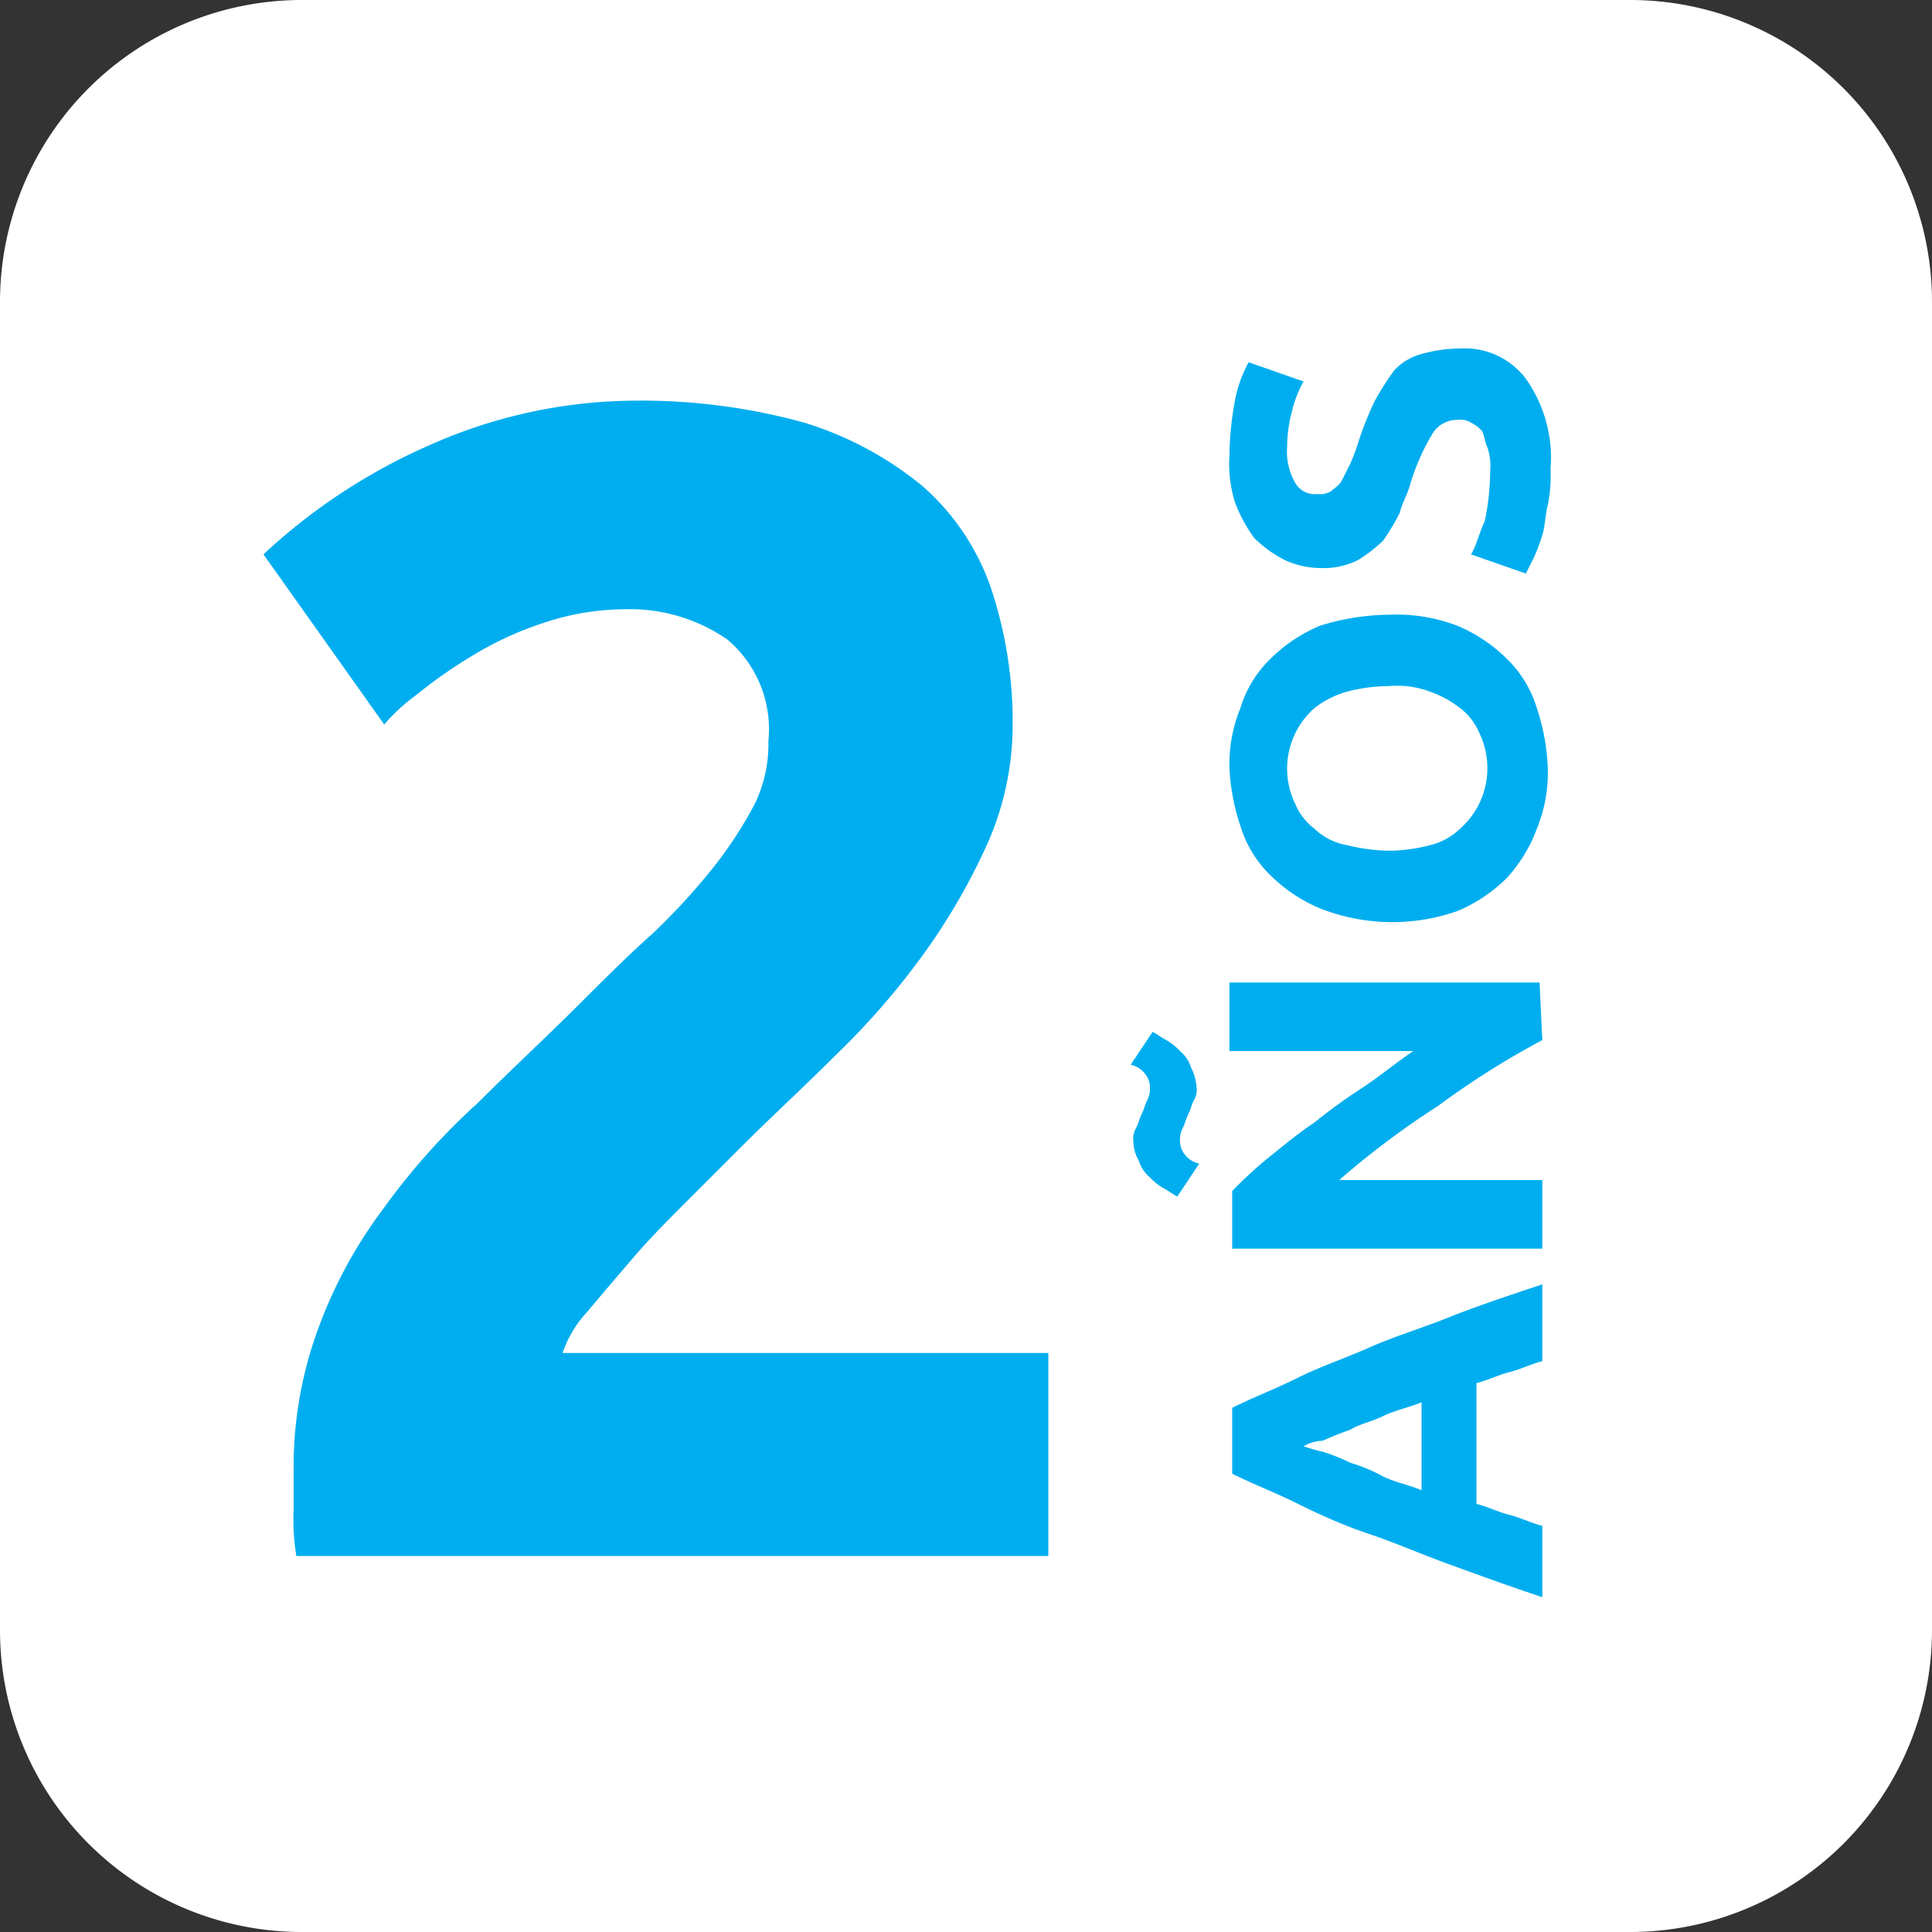 <svg xmlns="http://www.w3.org/2000/svg" viewBox="0 0 70.4 70.4"><rect x="0" y="0" width="70.4" height="70.4" fill="#333333" stroke="none"/><defs><style>.cls-1{fill:#fff;fill-rule:evenodd;}.cls-2{fill:#00aeef;}</style></defs><title>Fichier 3</title><g id="Calque_2" data-name="Calque 2"><g id="Groupe_17" data-name="Groupe 17"><path class="cls-1" d="M11,0H59.4a11,11,0,0,1,11,11V59.4a11,11,0,0,1-11,11H11a11,11,0,0,1-11-11V11A11,11,0,0,1,11,0Z"/><path class="cls-2" d="M56.2,49.6c-.4.1-.8.3-1.2.4s-.8.3-1.2.4v4.4c.4.1.8.3,1.2.4s.8.3,1.2.4v2.6c-1.2-.4-2.3-.8-3.4-1.2s-2-.8-2.9-1.1-1.8-.7-2.6-1.1-1.6-.7-2.4-1.1V51.3c.8-.4,1.6-.7,2.4-1.1s1.7-.7,2.6-1.1,1.9-.7,2.9-1.1,2.2-.8,3.4-1.2Zm-8.7,3.1a6.37,6.37,0,0,0,.7.2,6.89,6.89,0,0,1,1,.4,6.12,6.12,0,0,1,1.2.5c.4.2.9.3,1.4.5V51.1c-.5.2-1,.3-1.4.5s-.9.3-1.2.5a10.37,10.37,0,0,0-1,.4A1.45,1.45,0,0,0,47.5,52.7Z"/><path class="cls-2" d="M42,37.6c.2.1.3.2.5.3a2.18,2.18,0,0,1,.5.4,1.27,1.27,0,0,1,.4.6,1.85,1.85,0,0,1,.2.7.75.75,0,0,1-.1.5c-.1.2-.1.3-.2.5s-.1.3-.2.5a.9.9,0,0,0-.1.5.76.76,0,0,0,.2.5.85.85,0,0,0,.5.3l-.8,1.2c-.2-.1-.3-.2-.5-.3a2.18,2.18,0,0,1-.5-.4,1.27,1.27,0,0,1-.4-.6,1.45,1.45,0,0,1-.2-.7.75.75,0,0,1,.1-.5c.1-.2.1-.3.2-.5s.1-.3.2-.5a.9.9,0,0,0,.1-.5.76.76,0,0,0-.2-.5.85.85,0,0,0-.5-.3Zm14.2.3a30.3,30.3,0,0,0-3.8,2.4A30.72,30.72,0,0,0,48.8,43h7.4v2.5H44.9V43.4a15.38,15.38,0,0,1,1.3-1.2c.5-.4,1.1-.9,1.7-1.3a20.28,20.28,0,0,1,1.8-1.3c.6-.4,1.2-.9,1.8-1.3H44.8V35.8H56.1l.1,2.1Z"/><path class="cls-2" d="M50.6,22.4a6.25,6.25,0,0,1,2.5.4A5.67,5.67,0,0,1,54.9,24,4.18,4.18,0,0,1,56,25.8a7.8,7.8,0,0,1,.4,2.2,5.38,5.38,0,0,1-.4,2.2A5.44,5.44,0,0,1,54.9,32a5.67,5.67,0,0,1-1.8,1.2,7.17,7.17,0,0,1-5-.1,5.67,5.67,0,0,1-1.8-1.2,4.18,4.18,0,0,1-1.1-1.8,7.79,7.79,0,0,1-.4-2.1,5.38,5.38,0,0,1,.4-2.2A4.18,4.18,0,0,1,46.3,24a5.67,5.67,0,0,1,1.8-1.2A8.72,8.72,0,0,1,50.6,22.4Zm0,8.6a6.05,6.05,0,0,0,1.5-.2,2.38,2.38,0,0,0,1.1-.6,2.94,2.94,0,0,0,.7-3.5,2.18,2.18,0,0,0-.7-.9,3.88,3.88,0,0,0-1.1-.6,3.42,3.42,0,0,0-1.5-.2,6.05,6.05,0,0,0-1.5.2,3.38,3.38,0,0,0-1.2.6,2.94,2.94,0,0,0-.7,3.5,2.18,2.18,0,0,0,.7.9,2.28,2.28,0,0,0,1.2.6A6.8,6.8,0,0,0,50.6,31Z"/><path class="cls-2" d="M54.3,17.2a2.22,2.22,0,0,0-.1-.9c-.1-.2-.1-.4-.2-.6a1.38,1.38,0,0,0-.4-.3.75.75,0,0,0-.5-.1,1.05,1.05,0,0,0-.9.5,8.1,8.1,0,0,0-.8,1.8c-.1.4-.3.7-.4,1.1a8.79,8.79,0,0,1-.6,1,5.5,5.5,0,0,1-.9.7,2.77,2.77,0,0,1-1.3.3,3.19,3.19,0,0,1-1.4-.3,4.44,4.44,0,0,1-1.1-.8,5.39,5.39,0,0,1-.7-1.3,4.68,4.68,0,0,1-.2-1.7,11.24,11.24,0,0,1,.2-2,4.57,4.57,0,0,1,.5-1.4l2,.7a4.18,4.18,0,0,0-.4,1,5.21,5.21,0,0,0-.2,1.4,2.27,2.27,0,0,0,.3,1.3.81.81,0,0,0,.8.4.75.75,0,0,0,.5-.1c.1-.1.3-.2.4-.4l.3-.6a6.89,6.89,0,0,0,.3-.8,11.64,11.64,0,0,1,.6-1.5,10.54,10.54,0,0,1,.7-1.1,2.07,2.07,0,0,1,1-.6,5.21,5.21,0,0,1,1.4-.2,2.78,2.78,0,0,1,2.4,1.1,5,5,0,0,1,.9,3.3,5.28,5.28,0,0,1-.1,1.3c-.1.4-.1.8-.2,1.1a6.89,6.89,0,0,1-.3.8l-.3.6-2-.7c.2-.3.3-.8.5-1.2A9,9,0,0,0,54.3,17.2Z"/><path class="cls-2" d="M36.9,26.4a10.7,10.7,0,0,1-.9,4.3,23,23,0,0,1-2.3,4,27.33,27.33,0,0,1-3.2,3.7c-1.2,1.2-2.4,2.3-3.5,3.4l-1.9,1.9c-.7.7-1.4,1.4-2,2.1s-1.2,1.4-1.7,2a4.18,4.18,0,0,0-.9,1.5H38.2v7.4H10.8a8.12,8.12,0,0,1-.1-1.7V53.6a14.56,14.56,0,0,1,.9-5.2A17,17,0,0,1,14,44a24.35,24.35,0,0,1,3.4-3.8c1.2-1.2,2.5-2.4,3.7-3.6.9-.9,1.8-1.8,2.7-2.6A24,24,0,0,0,26,31.6a15,15,0,0,0,1.5-2.3A5,5,0,0,0,28,27a4.28,4.28,0,0,0-1.5-3.7,6.24,6.24,0,0,0-3.7-1.1,9.43,9.43,0,0,0-3,.5,12.27,12.27,0,0,0-2.6,1.2,17.3,17.3,0,0,0-2,1.4A6.93,6.93,0,0,0,14,26.4L9.6,20.2a21.5,21.5,0,0,1,6.1-4,18.55,18.55,0,0,1,7.4-1.6,22.23,22.23,0,0,1,6.2.8,12.55,12.55,0,0,1,4.3,2.3,8.7,8.7,0,0,1,2.5,3.7A15.42,15.42,0,0,1,36.9,26.4Z"/></g></g></svg>